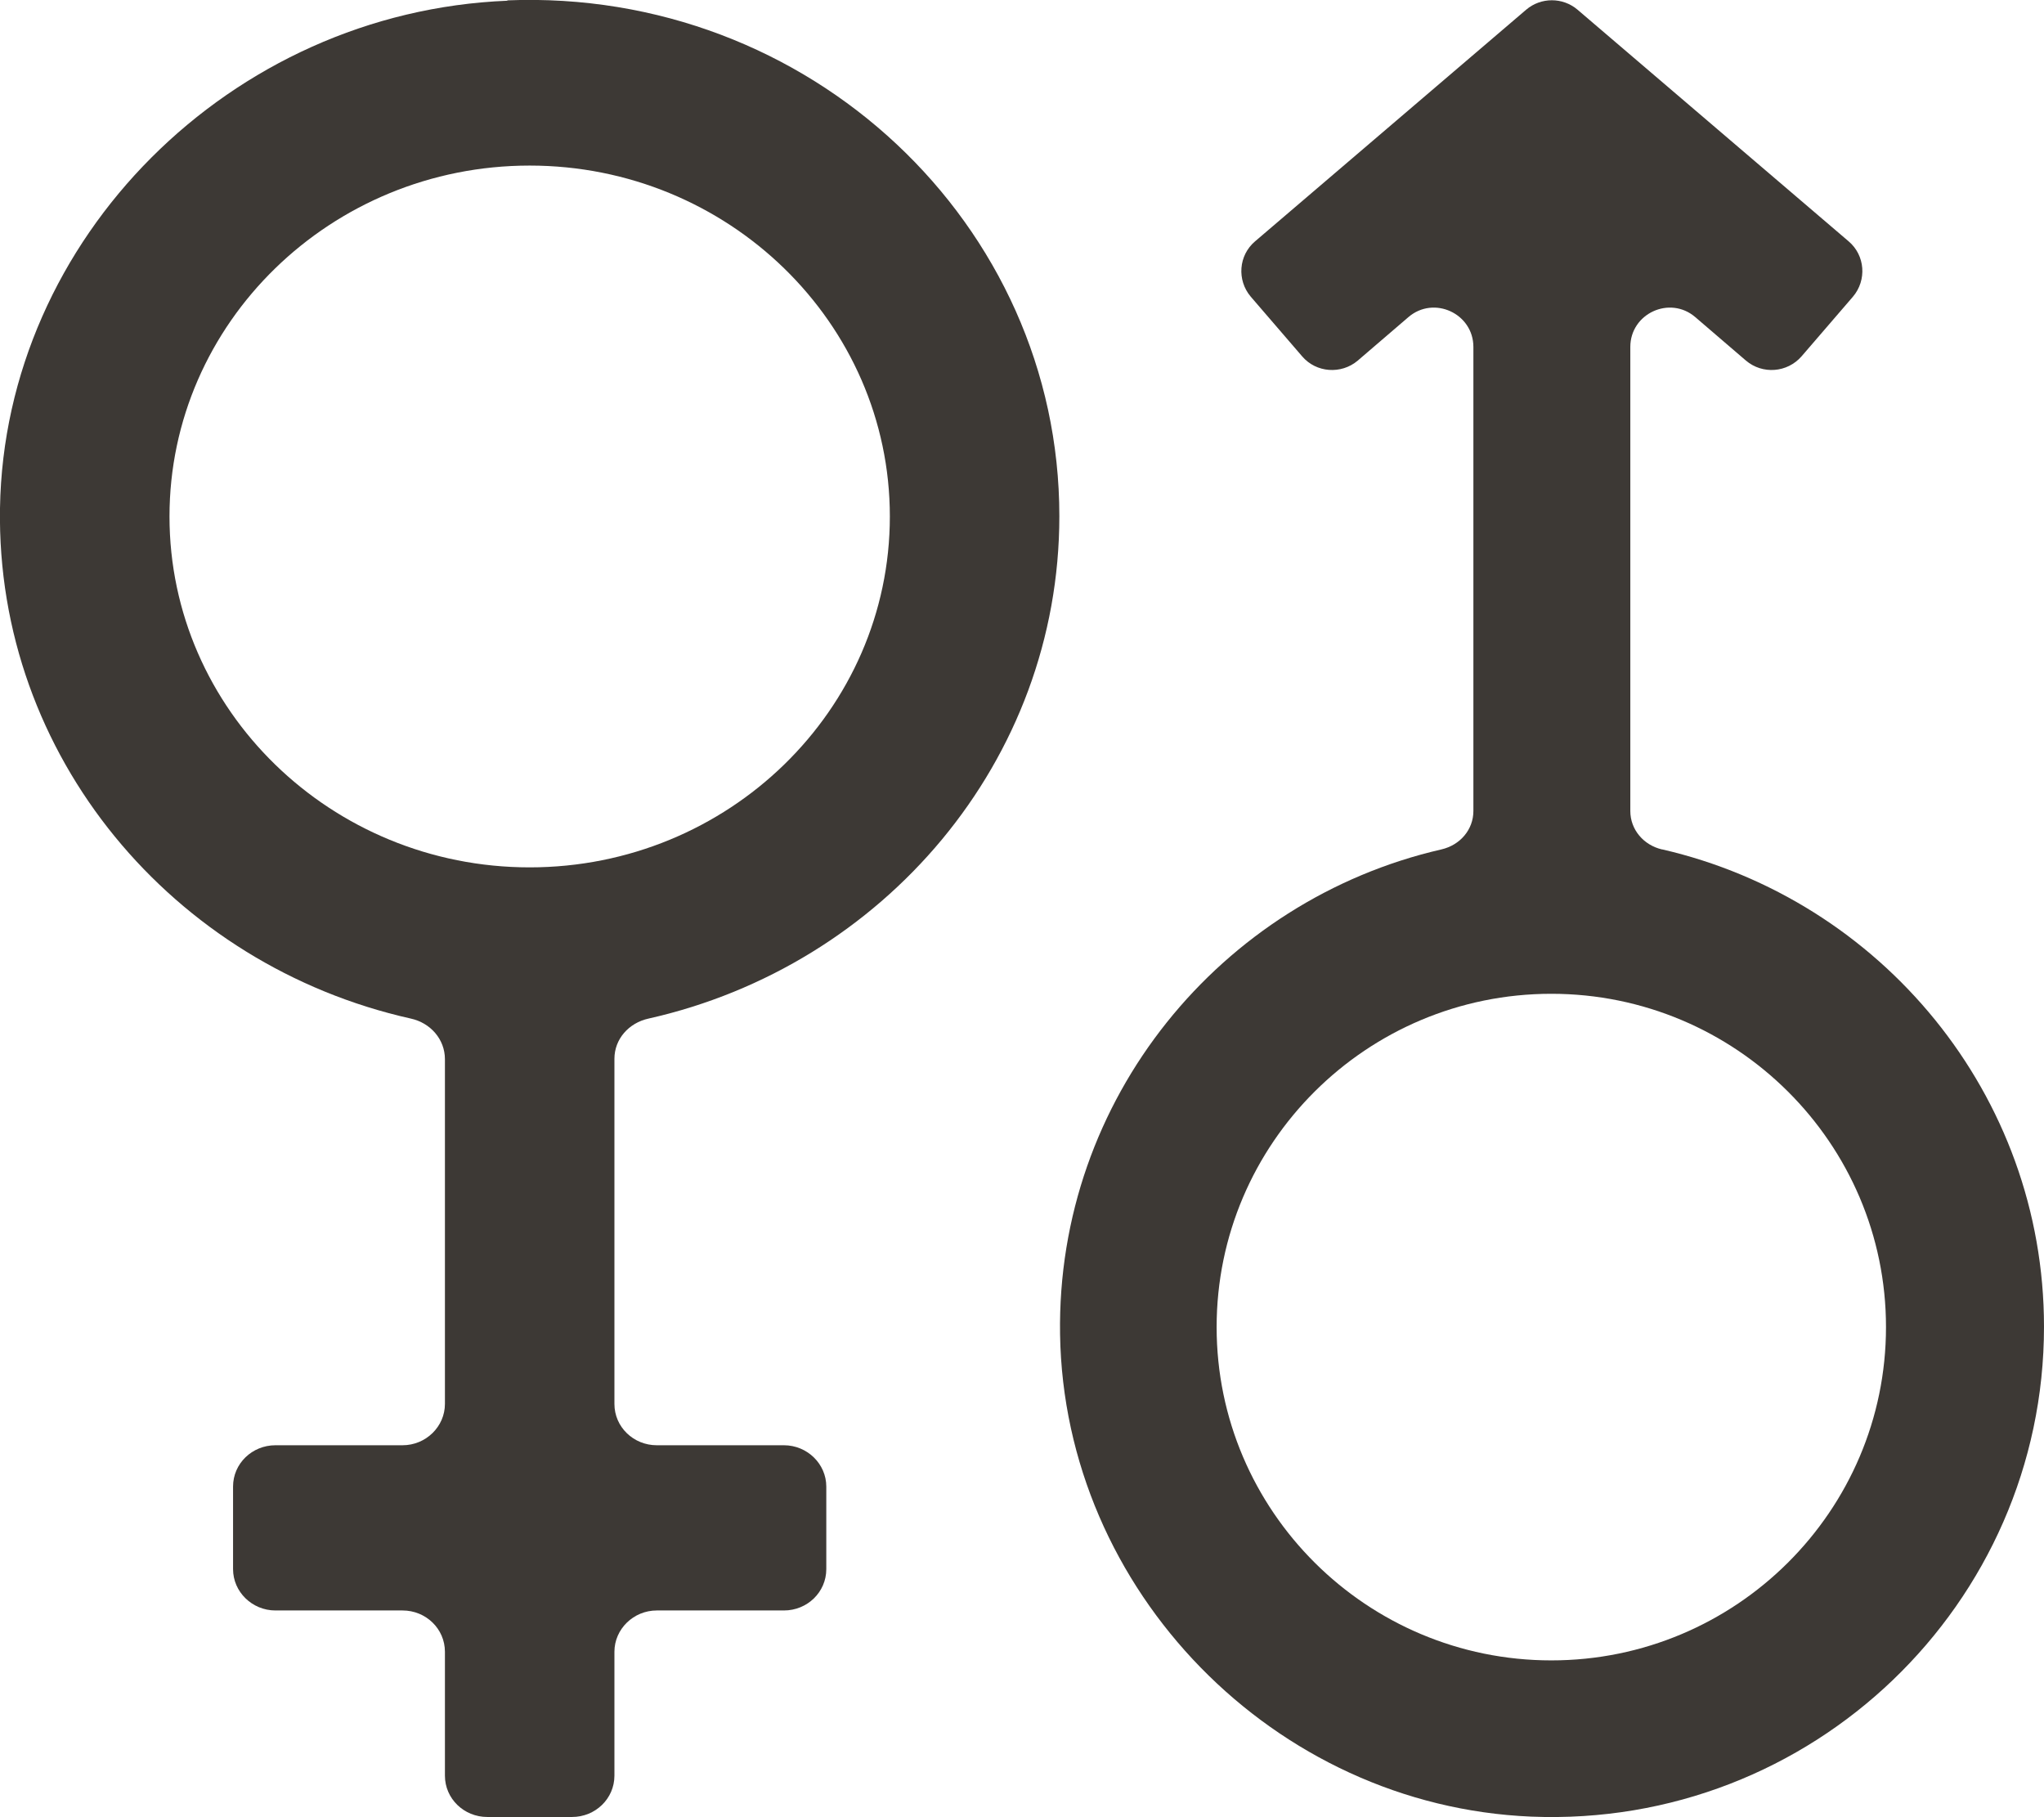 <svg viewBox="0 0 56.92 50.59" xmlns="http://www.w3.org/2000/svg"><g fill="#3d3935"><path d="m14.13.02c-7.71.31-14.01 6.62-14.13 14.13-.11 6.91 4.82 12.73 11.44 14.21.55.12.95.58.95 1.13v9.6c0 .63-.53 1.15-1.18 1.15h-3.54c-.65 0-1.18.51-1.18 1.15v2.3c0 .63.53 1.15 1.18 1.15h3.54c.65 0 1.18.51 1.18 1.15v3.45c0 .64.53 1.15 1.18 1.15h2.36c.65 0 1.18-.51 1.18-1.15v-3.45c0-.63.53-1.15 1.18-1.15h3.54c.65 0 1.18-.51 1.18-1.15v-2.3c0-.63-.53-1.15-1.18-1.15h-3.54c-.65 0-1.18-.51-1.18-1.15v-9.61c0-.55.4-1 .95-1.12 6.54-1.47 11.44-7.17 11.44-13.99 0-8.13-6.96-14.7-15.38-14.36h.01zm.62 24.13c-5.53 0-10.03-4.38-10.03-9.77s4.5-9.77 10.03-9.77 10.03 4.38 10.03 9.77-4.5 9.77-10.03 9.77z"/><path d="m46.28 23.65c-.51-.12-.88-.55-.88-1.07v-12.92c0-.93 1.1-1.44 1.81-.83l1.41 1.21c.46.39 1.15.34 1.55-.12l1.43-1.66c.39-.46.34-1.15-.12-1.54l-7.55-6.45c-.41-.35-1.02-.35-1.43 0l-7.55 6.45c-.46.39-.51 1.08-.12 1.54l1.43 1.66c.39.46 1.09.51 1.55.12l1.41-1.21c.71-.61 1.81-.1 1.81.83v12.92c0 .52-.37.95-.89 1.07-6.14 1.41-10.72 6.94-10.62 13.5.11 7.14 5.96 13.13 13.12 13.43 7.82.32 14.28-5.92 14.28-13.64 0-6.47-4.55-11.89-10.63-13.29zm-3.08 22.58c-5.14 0-9.32-4.16-9.32-9.28s4.18-9.28 9.32-9.28 9.32 4.16 9.32 9.28-4.18 9.28-9.32 9.28z"/></g></svg>